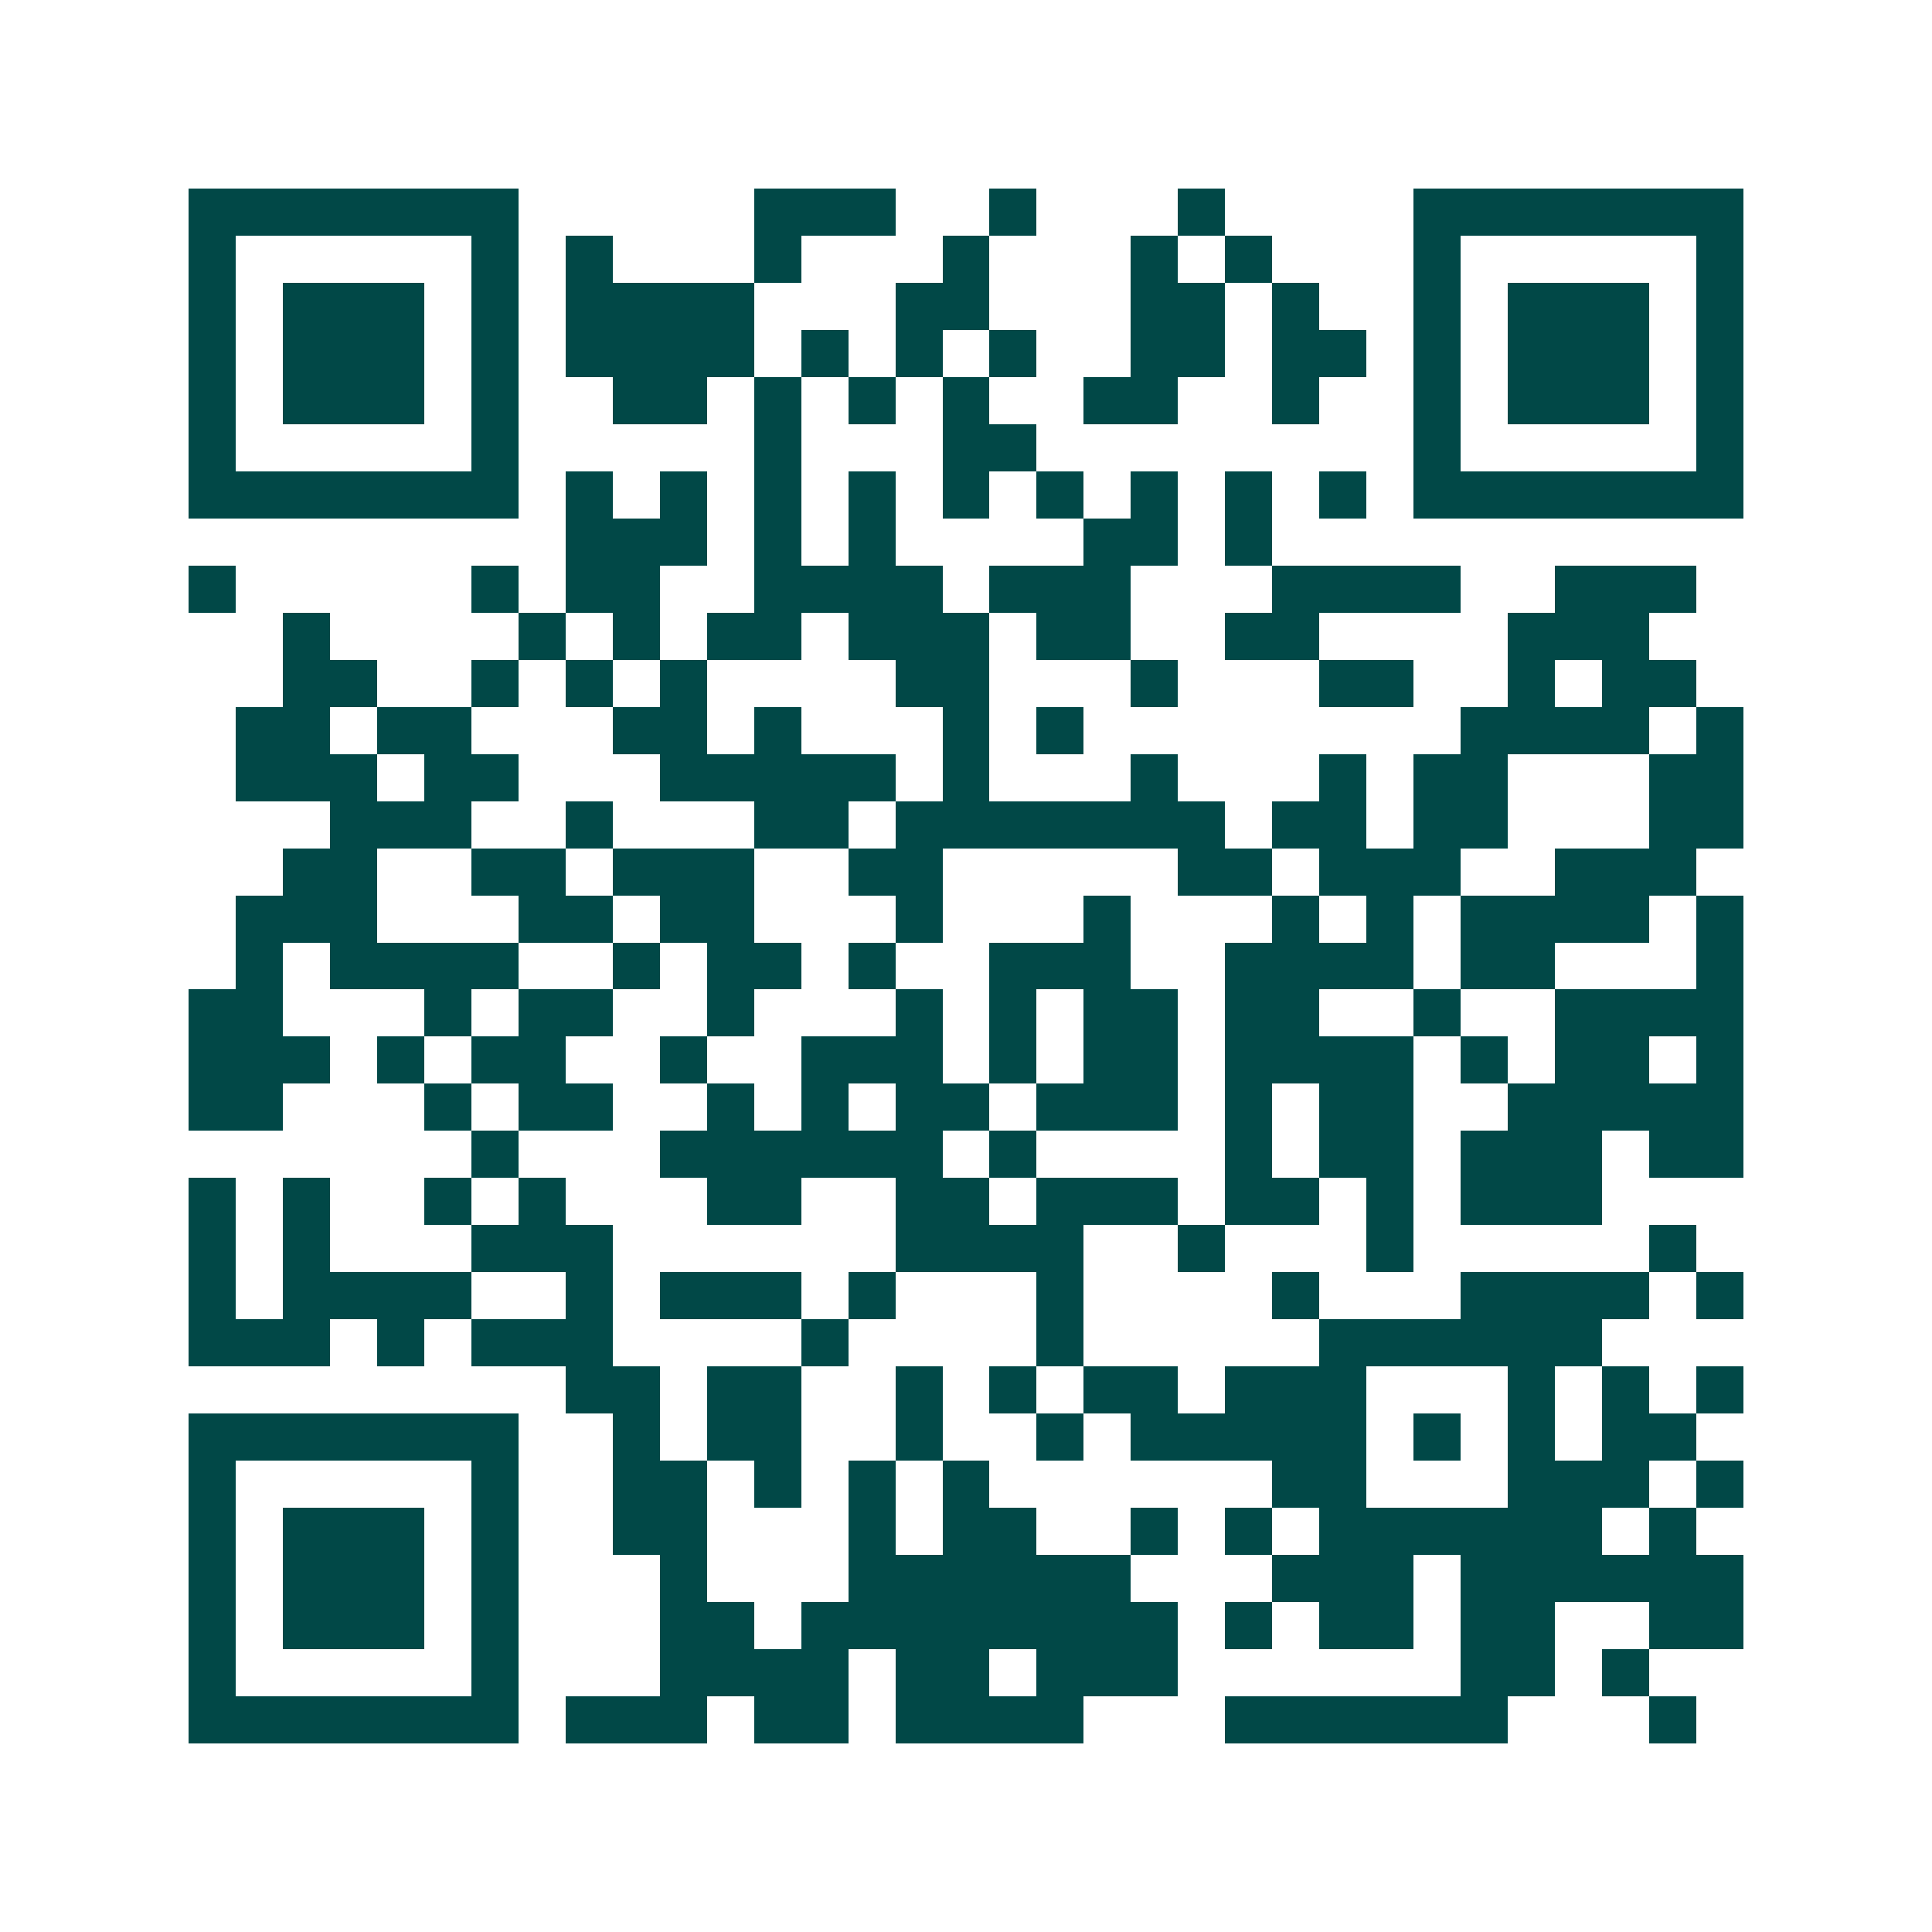 <svg xmlns="http://www.w3.org/2000/svg" width="200" height="200" viewBox="0 0 41 41" shape-rendering="crispEdges"><path fill="#ffffff" d="M0 0h41v41H0z"/><path stroke="#014847" d="M4 4.5h7m5 0h3m2 0h1m3 0h1m4 0h7M4 5.5h1m5 0h1m1 0h1m3 0h1m3 0h1m3 0h1m1 0h1m3 0h1m5 0h1M4 6.5h1m1 0h3m1 0h1m1 0h4m3 0h2m3 0h2m1 0h1m2 0h1m1 0h3m1 0h1M4 7.5h1m1 0h3m1 0h1m1 0h4m1 0h1m1 0h1m1 0h1m2 0h2m1 0h2m1 0h1m1 0h3m1 0h1M4 8.5h1m1 0h3m1 0h1m2 0h2m1 0h1m1 0h1m1 0h1m2 0h2m2 0h1m2 0h1m1 0h3m1 0h1M4 9.5h1m5 0h1m5 0h1m3 0h2m8 0h1m5 0h1M4 10.5h7m1 0h1m1 0h1m1 0h1m1 0h1m1 0h1m1 0h1m1 0h1m1 0h1m1 0h1m1 0h7M12 11.5h3m1 0h1m1 0h1m4 0h2m1 0h1M4 12.5h1m5 0h1m1 0h2m2 0h4m1 0h3m3 0h4m2 0h3M6 13.5h1m4 0h1m1 0h1m1 0h2m1 0h3m1 0h2m2 0h2m4 0h3M6 14.5h2m2 0h1m1 0h1m1 0h1m4 0h2m3 0h1m3 0h2m2 0h1m1 0h2M5 15.5h2m1 0h2m3 0h2m1 0h1m3 0h1m1 0h1m8 0h4m1 0h1M5 16.5h3m1 0h2m3 0h5m1 0h1m3 0h1m3 0h1m1 0h2m3 0h2M7 17.5h3m2 0h1m3 0h2m1 0h7m1 0h2m1 0h2m3 0h2M6 18.5h2m2 0h2m1 0h3m2 0h2m5 0h2m1 0h3m2 0h3M5 19.5h3m3 0h2m1 0h2m3 0h1m3 0h1m3 0h1m1 0h1m1 0h4m1 0h1M5 20.5h1m1 0h4m2 0h1m1 0h2m1 0h1m2 0h3m2 0h4m1 0h2m3 0h1M4 21.5h2m3 0h1m1 0h2m2 0h1m3 0h1m1 0h1m1 0h2m1 0h2m2 0h1m2 0h4M4 22.5h3m1 0h1m1 0h2m2 0h1m2 0h3m1 0h1m1 0h2m1 0h4m1 0h1m1 0h2m1 0h1M4 23.5h2m3 0h1m1 0h2m2 0h1m1 0h1m1 0h2m1 0h3m1 0h1m1 0h2m2 0h5M10 24.5h1m3 0h6m1 0h1m4 0h1m1 0h2m1 0h3m1 0h2M4 25.5h1m1 0h1m2 0h1m1 0h1m3 0h2m2 0h2m1 0h3m1 0h2m1 0h1m1 0h3M4 26.5h1m1 0h1m3 0h3m6 0h4m2 0h1m3 0h1m5 0h1M4 27.5h1m1 0h4m2 0h1m1 0h3m1 0h1m3 0h1m4 0h1m3 0h4m1 0h1M4 28.5h3m1 0h1m1 0h3m4 0h1m4 0h1m5 0h6M12 29.5h2m1 0h2m2 0h1m1 0h1m1 0h2m1 0h3m3 0h1m1 0h1m1 0h1M4 30.5h7m2 0h1m1 0h2m2 0h1m2 0h1m1 0h5m1 0h1m1 0h1m1 0h2M4 31.5h1m5 0h1m2 0h2m1 0h1m1 0h1m1 0h1m6 0h2m3 0h3m1 0h1M4 32.5h1m1 0h3m1 0h1m2 0h2m3 0h1m1 0h2m2 0h1m1 0h1m1 0h6m1 0h1M4 33.5h1m1 0h3m1 0h1m3 0h1m3 0h6m3 0h3m1 0h6M4 34.5h1m1 0h3m1 0h1m3 0h2m1 0h8m1 0h1m1 0h2m1 0h2m2 0h2M4 35.5h1m5 0h1m3 0h4m1 0h2m1 0h3m6 0h2m1 0h1M4 36.5h7m1 0h3m1 0h2m1 0h4m3 0h6m3 0h1"/></svg>
